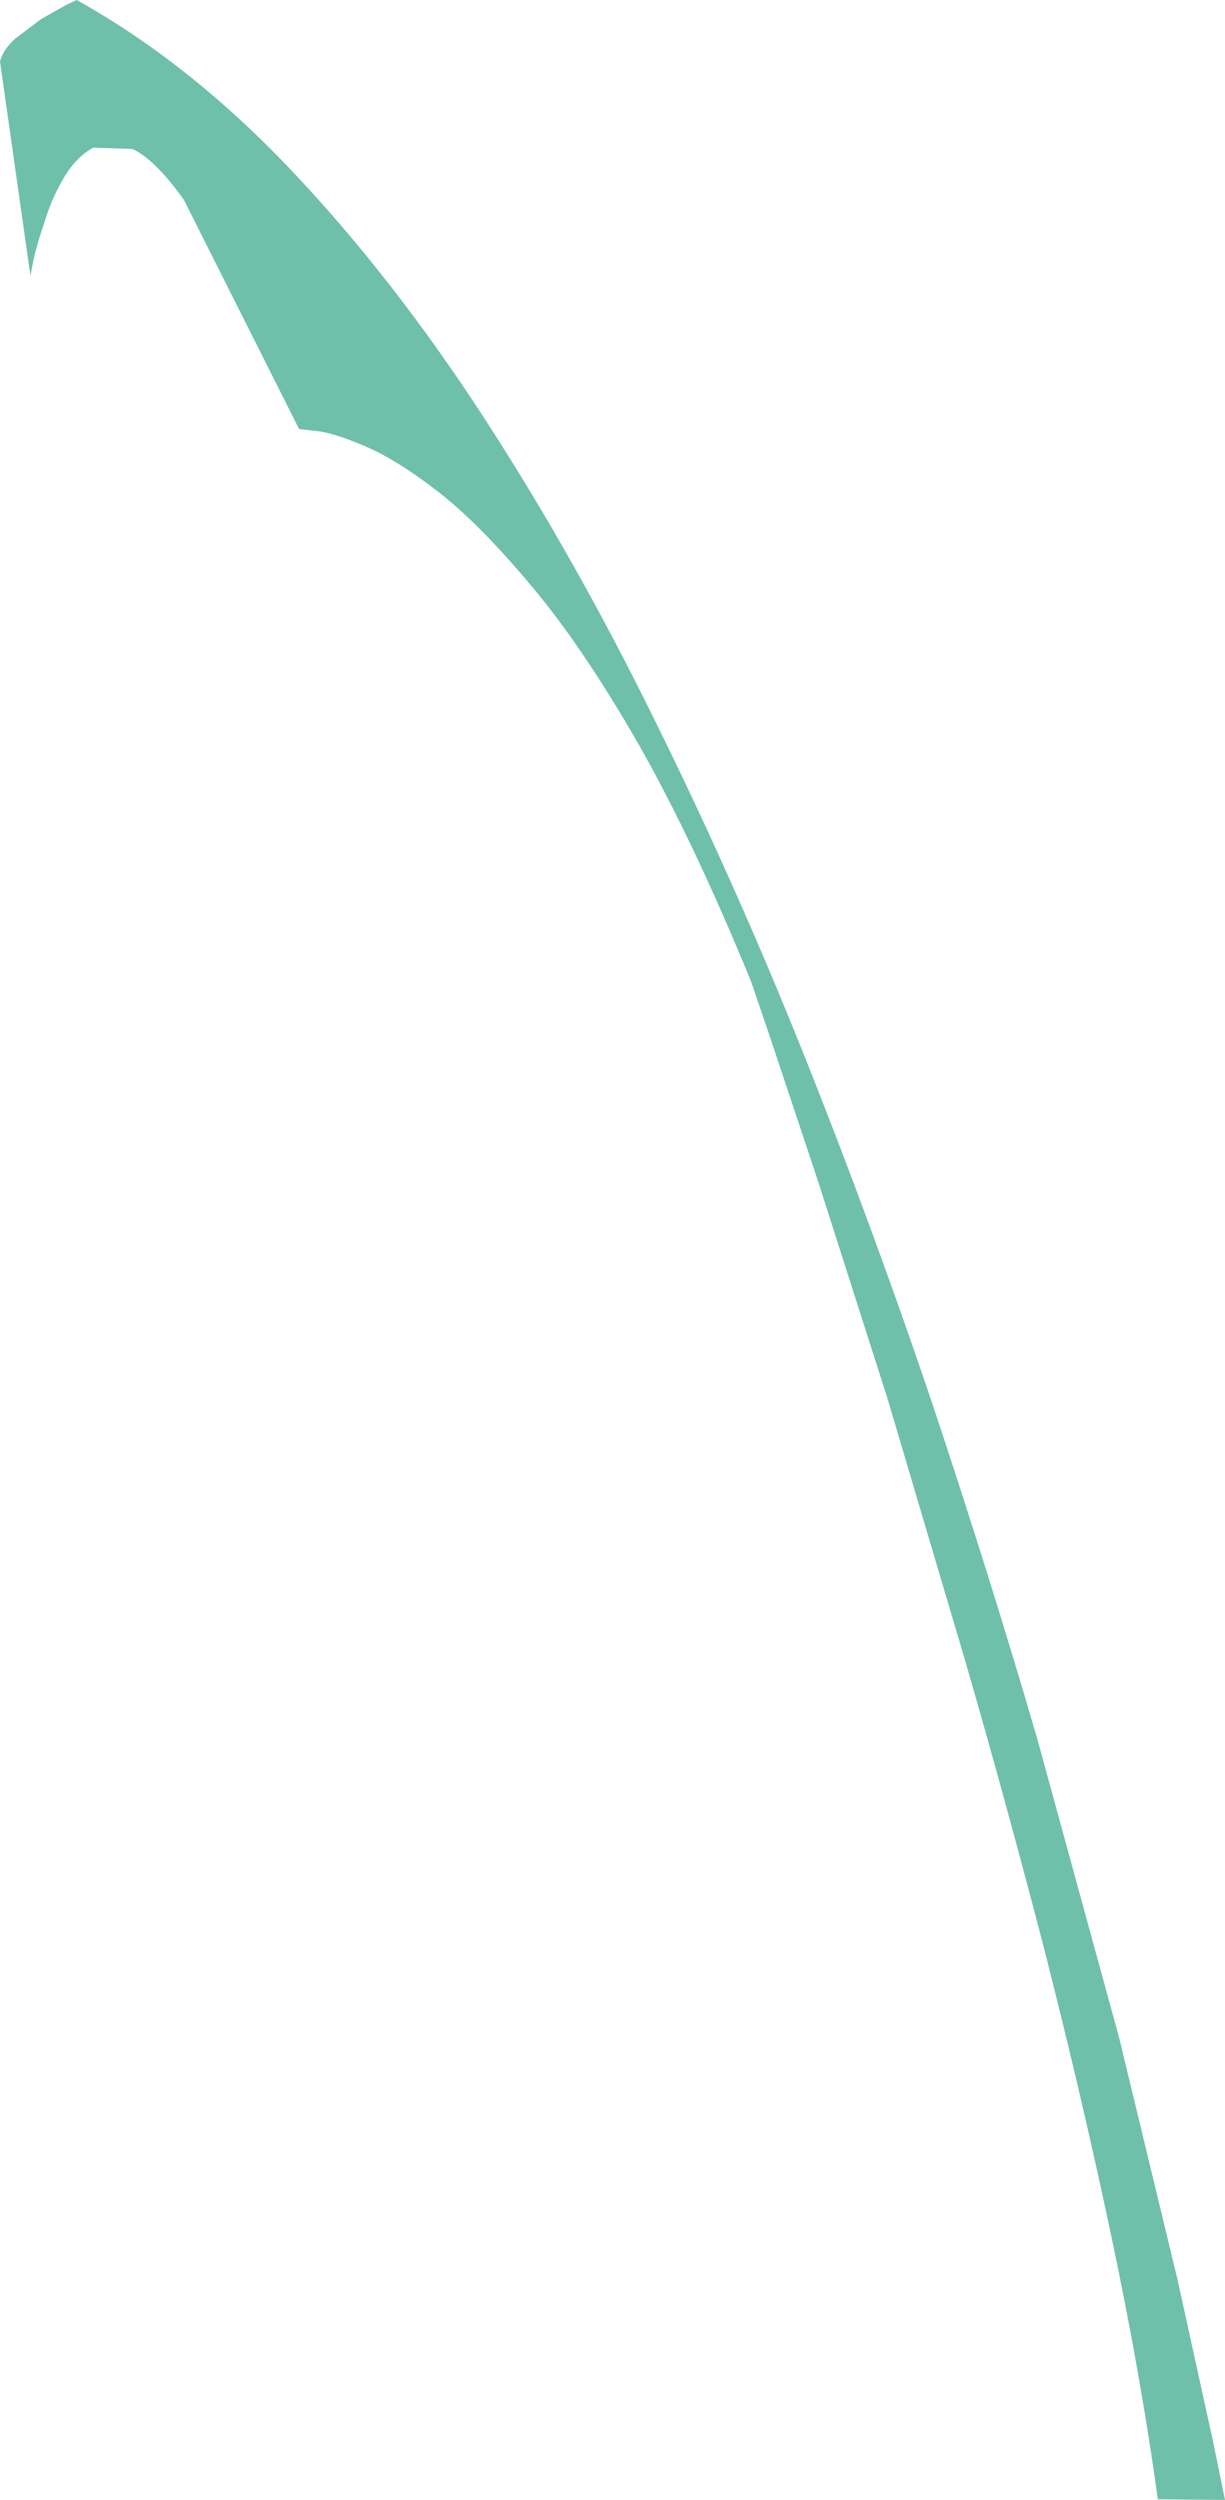 <?xml version="1.0" encoding="UTF-8" standalone="no"?>
<svg xmlns:xlink="http://www.w3.org/1999/xlink" height="197.2px" width="96.65px" xmlns="http://www.w3.org/2000/svg">
  <g transform="matrix(1.0, 0.0, 0.0, 1.0, 0.0, 0.0)">
    <path d="M0.0 4.85 Q0.25 3.9 1.2 3.05 L3.25 1.5 5.2 0.4 6.05 0.0 Q14.95 4.95 23.0 13.45 31.05 21.95 38.25 33.05 45.45 44.15 51.75 57.0 58.1 69.85 63.55 83.5 69.0 97.2 73.6 110.85 78.15 124.5 81.85 137.2 L88.3 160.75 92.9 179.8 95.7 192.55 96.65 197.2 91.35 197.15 Q90.0 187.35 87.65 176.25 85.3 165.15 82.35 153.6 79.35 142.05 76.15 131.0 L70.0 110.25 64.55 93.2 60.7 81.65 59.25 77.4 Q54.7 66.3 50.35 58.65 45.95 51.0 41.95 46.25 37.95 41.45 34.65 38.85 31.3 36.25 28.8 35.2 26.35 34.15 25.0 34.0 L23.6 33.85 14.5 15.75 Q12.25 12.6 10.45 11.75 L7.35 11.65 Q6.0 12.4 5.05 14.0 4.1 15.6 3.55 17.4 2.95 19.15 2.65 20.45 L2.4 21.75 0.0 4.85" fill="#6fc0ab" fill-rule="evenodd" stroke="none"/>
  </g>
</svg>
